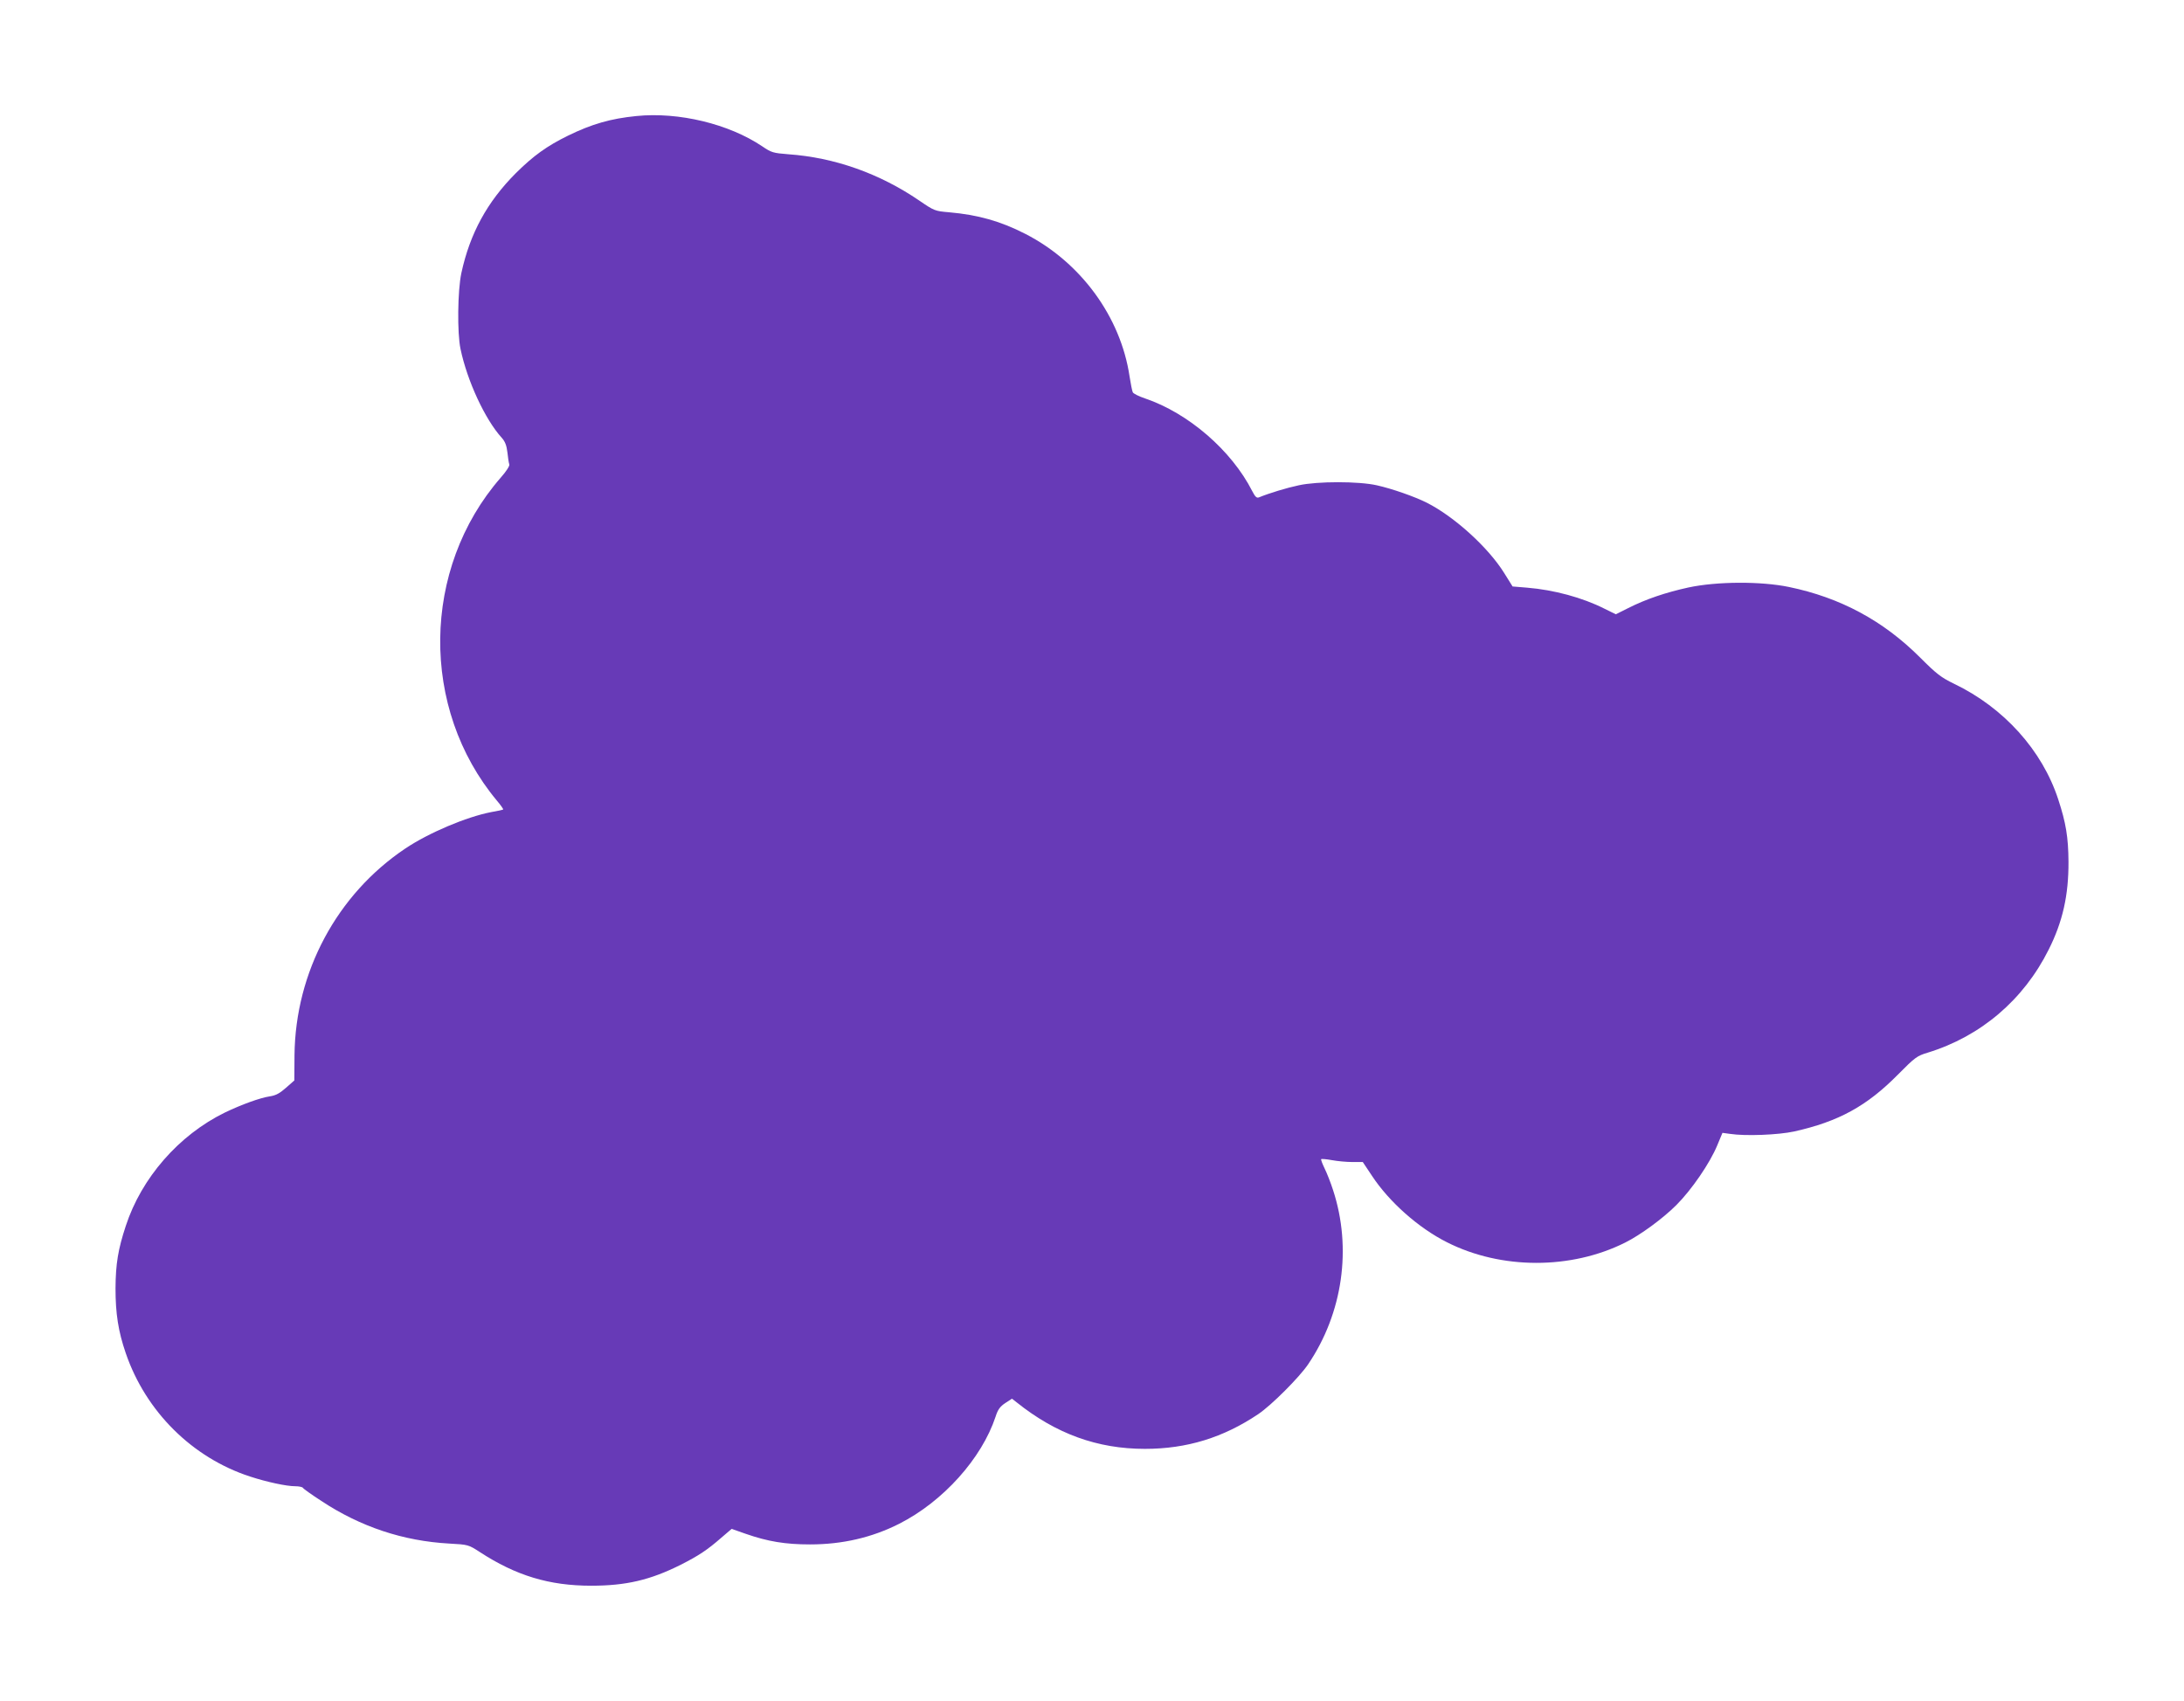<?xml version="1.0" standalone="no"?>
<!DOCTYPE svg PUBLIC "-//W3C//DTD SVG 20010904//EN"
 "http://www.w3.org/TR/2001/REC-SVG-20010904/DTD/svg10.dtd">
<svg version="1.0" xmlns="http://www.w3.org/2000/svg"
 width="1280pt" height="997pt" viewBox="0 0 1280 997"
 preserveAspectRatio="xMidYMid meet">
<g transform="translate(0,997) scale(0.1,-0.1)"
fill="#673ab7" stroke="none">
<path d="M3730 9290 c-151 -15 -262 -47 -401 -115 -124 -61 -202 -117 -305
-219 -169 -169 -270 -355 -320 -586 -22 -102 -25 -352 -5 -445 39 -187 144
-413 241 -520 20 -22 29 -45 34 -87 3 -31 8 -62 11 -70 3 -8 -19 -42 -51 -78
-464 -533 -473 -1352 -21 -1893 22 -26 38 -49 36 -51 -2 -2 -33 -9 -69 -15
-146 -28 -368 -122 -505 -214 -401 -269 -644 -724 -649 -1211 l-1 -148 -49
-43 c-36 -32 -60 -45 -94 -50 -59 -9 -166 -48 -264 -95 -270 -132 -489 -383
-581 -665 -45 -137 -59 -221 -60 -365 0 -148 16 -252 60 -380 117 -342 390
-613 728 -723 98 -32 213 -57 265 -57 21 0 41 -4 45 -9 3 -6 51 -40 108 -77
230 -152 480 -235 750 -250 111 -6 113 -7 178 -49 213 -139 408 -198 654 -198
203 0 346 33 525 123 103 52 156 87 236 157 l62 53 83 -29 c129 -45 232 -62
376 -62 190 0 363 40 523 121 257 130 484 383 565 628 13 41 26 59 56 79 l40
26 27 -21 c231 -185 474 -273 752 -273 246 0 460 66 665 204 77 52 240 215
292 292 203 300 257 681 146 1020 -14 44 -37 102 -50 128 -13 27 -22 51 -20
54 3 2 31 0 63 -6 32 -6 86 -11 120 -11 l61 0 54 -81 c100 -152 272 -305 439
-389 318 -161 728 -161 1045 -2 90 45 221 141 300 220 89 89 197 246 240 351
l30 72 44 -6 c92 -14 284 -6 376 14 260 58 425 148 608 333 101 102 112 110
175 129 310 95 562 309 709 604 82 163 117 319 116 515 -1 144 -15 228 -60
365 -94 288 -319 538 -611 678 -76 37 -102 57 -199 154 -216 216 -468 351
-768 413 -164 34 -422 33 -590 -3 -132 -29 -249 -68 -355 -122 l-70 -35 -67
33 c-129 65 -295 110 -453 123 l-85 7 -50 80 c-93 149 -291 329 -453 411 -72
36 -203 82 -293 102 -106 24 -348 24 -457 0 -71 -15 -173 -46 -234 -71 -13 -5
-22 4 -39 37 -121 238 -374 457 -628 543 -36 12 -68 28 -72 36 -4 8 -12 50
-19 94 -52 348 -286 668 -610 834 -146 75 -278 112 -448 127 -82 7 -86 8 -175
69 -233 159 -497 252 -767 271 -89 7 -99 10 -152 46 -196 132 -490 203 -738
178z"/>
</g>
</svg>
